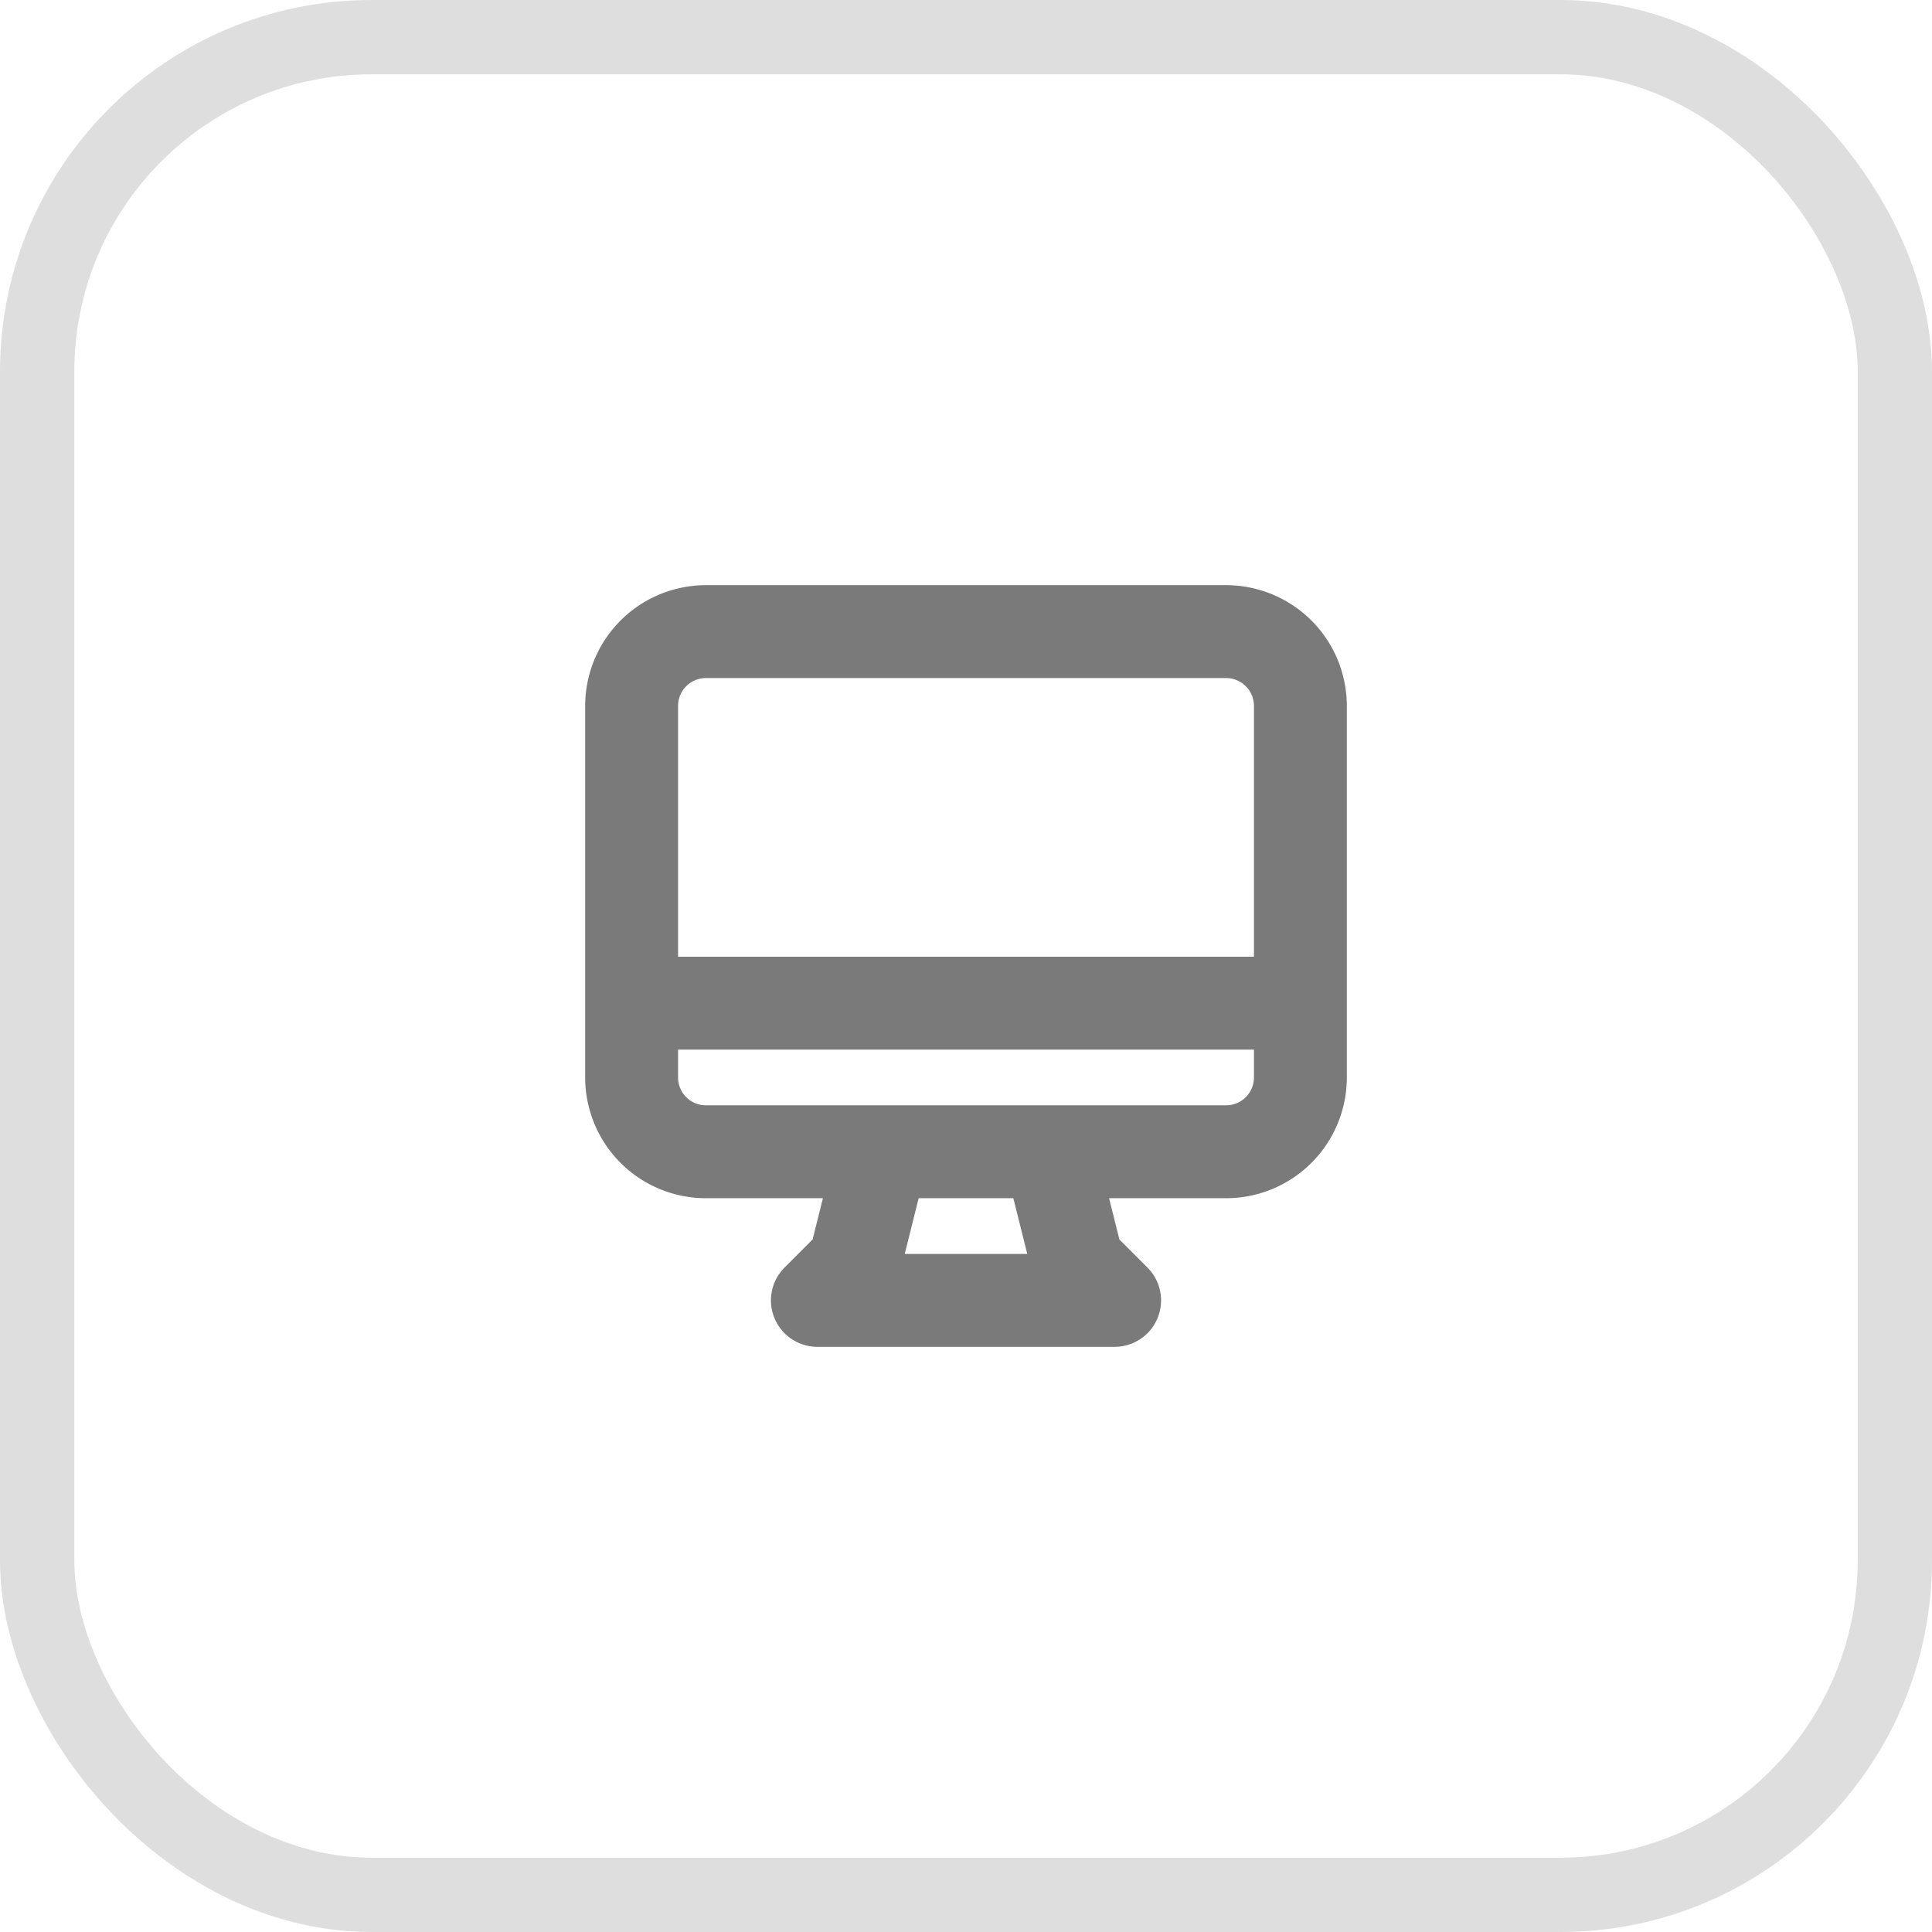<svg xmlns="http://www.w3.org/2000/svg" width="52" height="52" viewBox="0 0 52 52">
  <g id="Group_719" data-name="Group 719" transform="translate(-668 -1920)">
    <g id="Rectangle_2001" data-name="Rectangle 2001" transform="translate(668 1920)" fill="none" stroke="#dedede" stroke-width="2">
      <rect width="52" height="52" rx="10" stroke="none"/>
      <rect x="1" y="1" width="50" height="50" rx="9" fill="none"/>
    </g>
    <g id="Group_698" data-name="Group 698" transform="translate(682 1934)">
      <path id="Path_98" data-name="Path 98" d="M12.75,20,12,23l-1,1h8l-1-1-.75-3M6,16H24M8,20H22a2,2,0,0,0,2-2V8a2,2,0,0,0-2-2H8A2,2,0,0,0,6,8V18A2,2,0,0,0,8,20Z" transform="translate(-3 -3)" fill="none" stroke="#7a7a7a" stroke-linecap="round" stroke-linejoin="round" stroke-width="2.5"/>
      <path id="Path_99" data-name="Path 99" d="M0,0H24V24H0Z" fill="none"/>
    </g>
  </g>
</svg>
